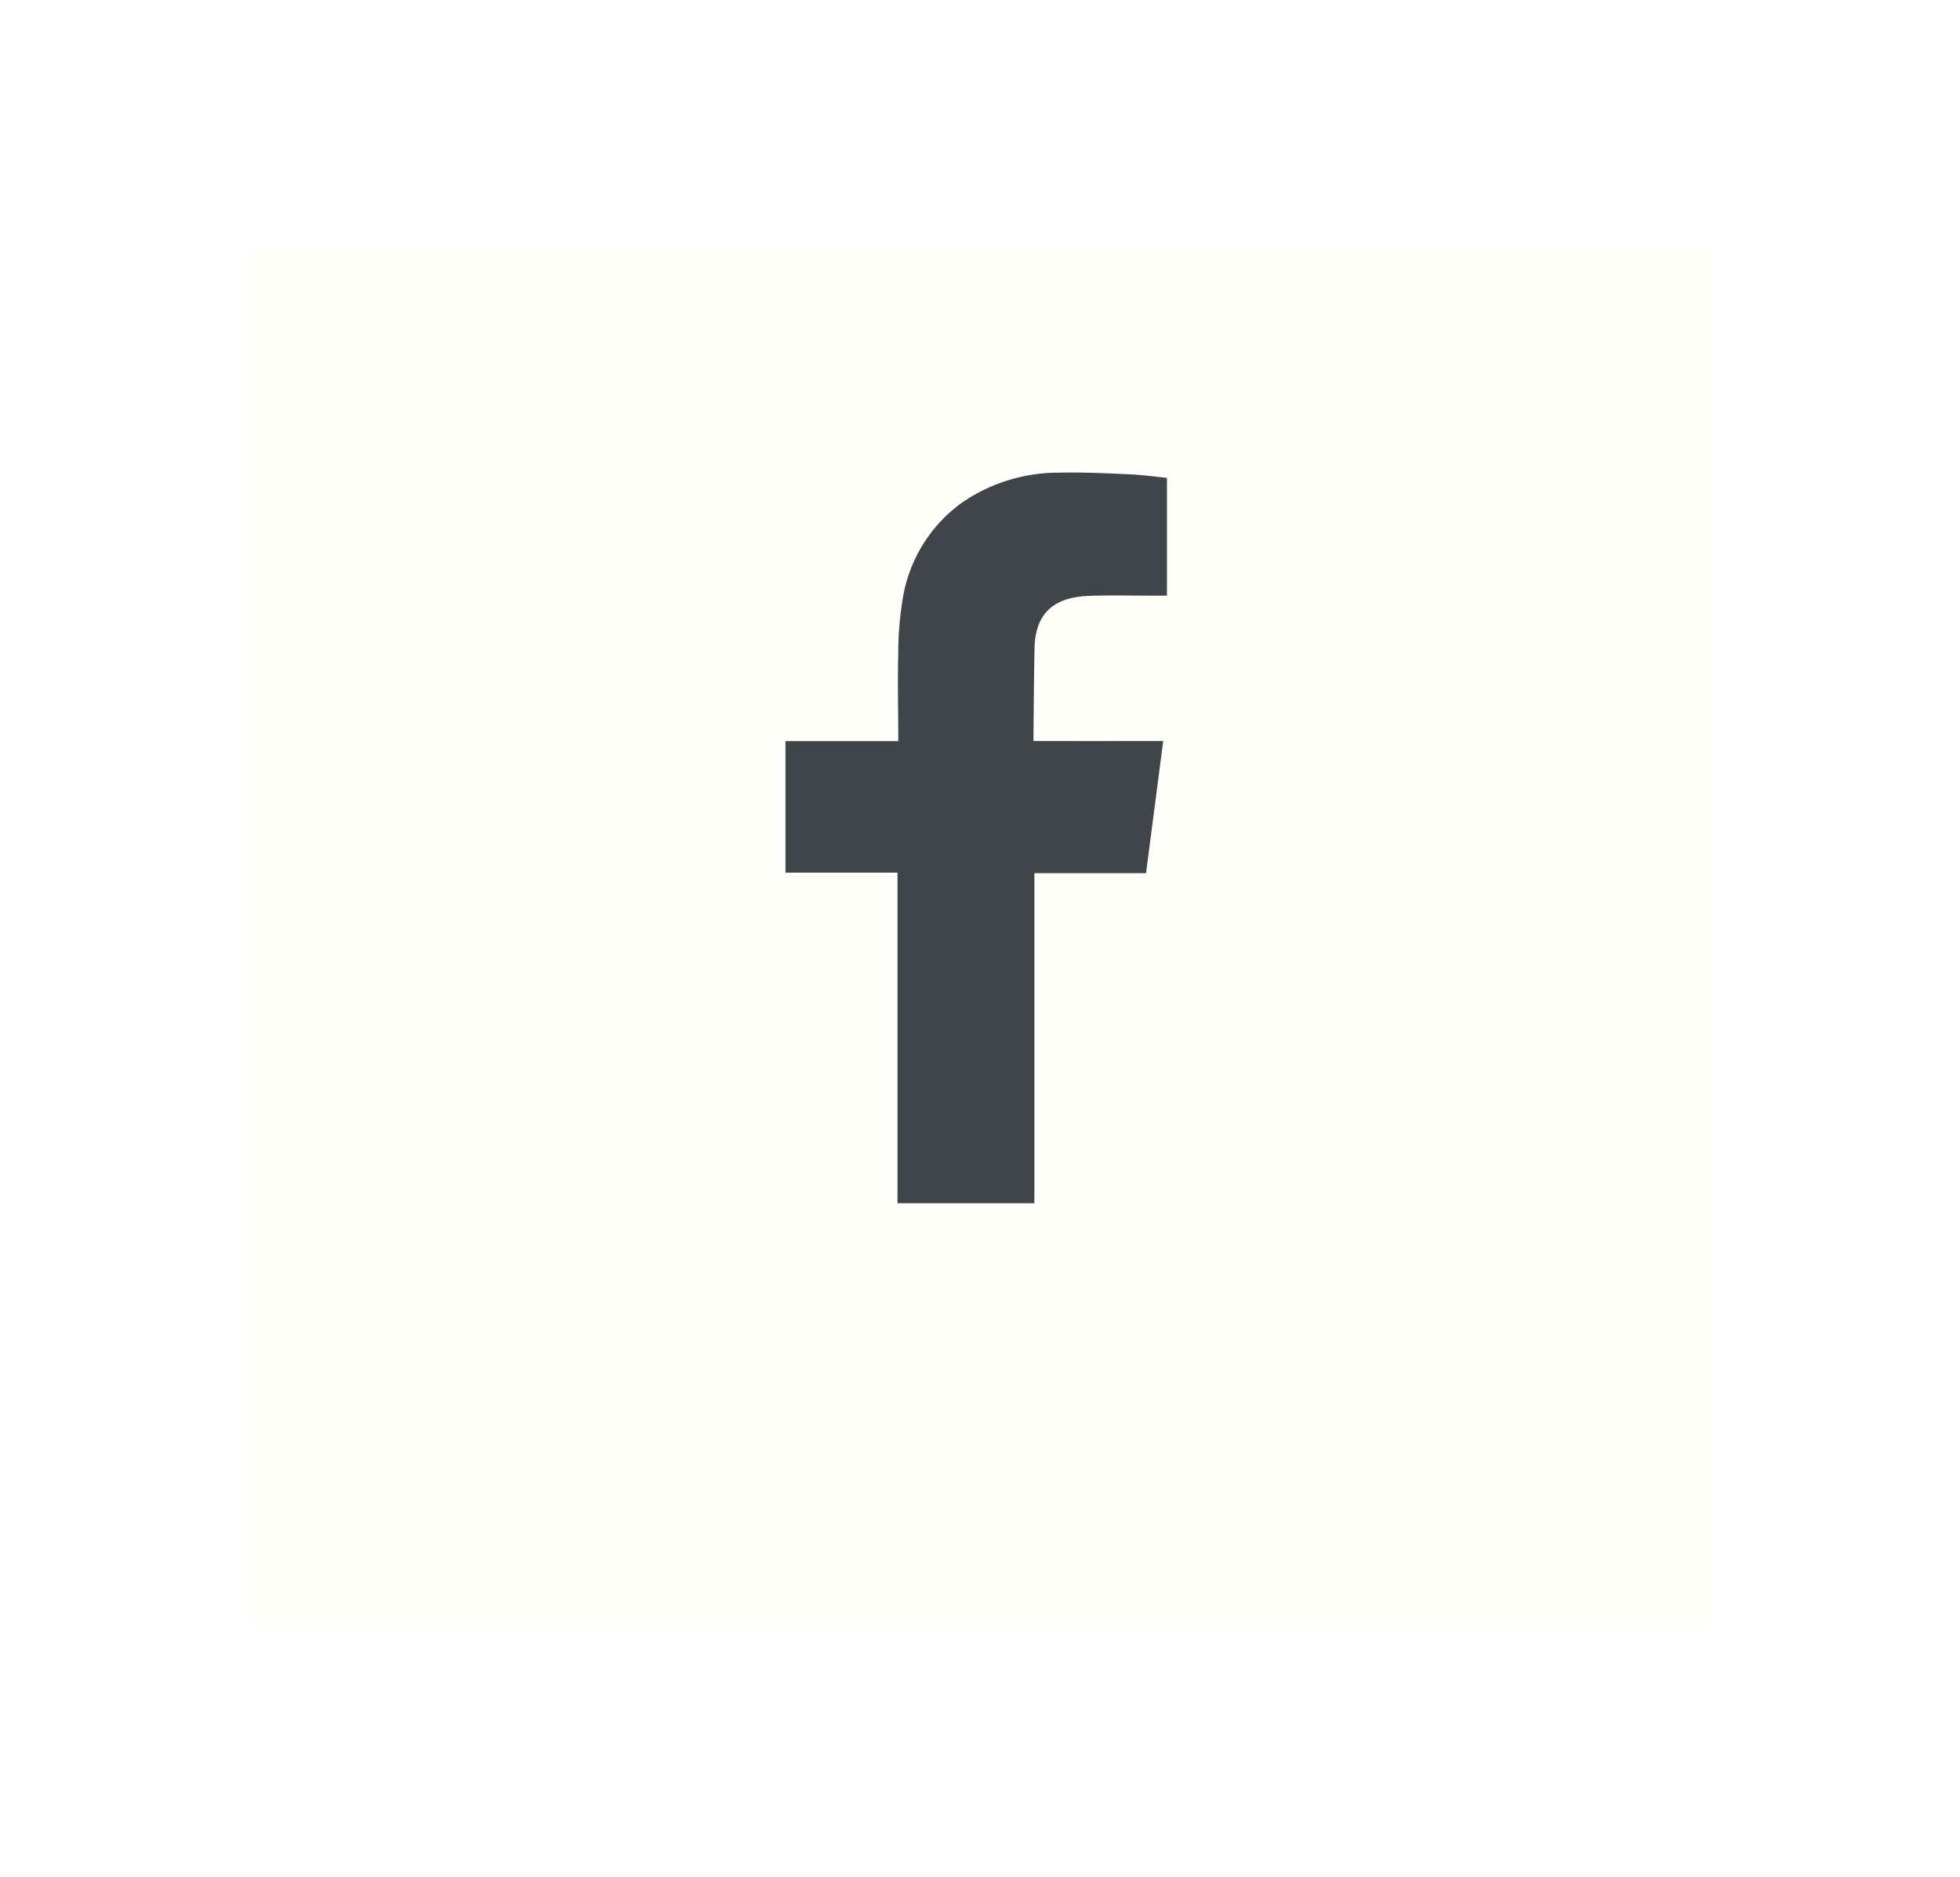 <svg xmlns="http://www.w3.org/2000/svg" xmlns:xlink="http://www.w3.org/1999/xlink" width="71" height="68" viewBox="0 0 71 68">
  <defs>
    <filter id="Rectangle_801" x="0" y="0" width="71" height="68" filterUnits="userSpaceOnUse">
      <feOffset dy="3" input="SourceAlpha"/>
      <feGaussianBlur stdDeviation="3" result="blur"/>
      <feFlood flood-opacity="0.102"/>
      <feComposite operator="in" in2="blur"/>
      <feComposite in="SourceGraphic"/>
    </filter>
  </defs>
  <g transform="matrix(1, 0, 0, 1, 0, 0)" filter="url(#Rectangle_801)">
    <rect id="Rectangle_801-2" data-name="Rectangle 801" width="53" height="50" transform="translate(9 6)" fill="#fffffa"/>
  </g>
  <path id="Tracé_356" data-name="Tracé 356" d="M11.02,4.467c.821-.027,1.64-.005,2.462-.007h.337V.193c-.438-.044-.9-.108-1.355-.128-.841-.038-1.683-.08-2.524-.06a6.176,6.176,0,0,0-3.566,1.1,5.333,5.333,0,0,0-2.141,3.56A12.276,12.276,0,0,0,4.086,6.5c-.024.958-.005,1.913,0,2.873v.357H0v4.764H4.058V26.469H9.017V14.513h4.044c.208-1.585.41-3.154.622-4.788h-.908c-1.151.005-3.792,0-3.792,0S9,7.365,9.023,6.34c.04-1.4.872-1.833,2-1.873" transform="translate(28.453 17.116)" fill="#3f4548" fill-rule="evenodd"/>
</svg>
